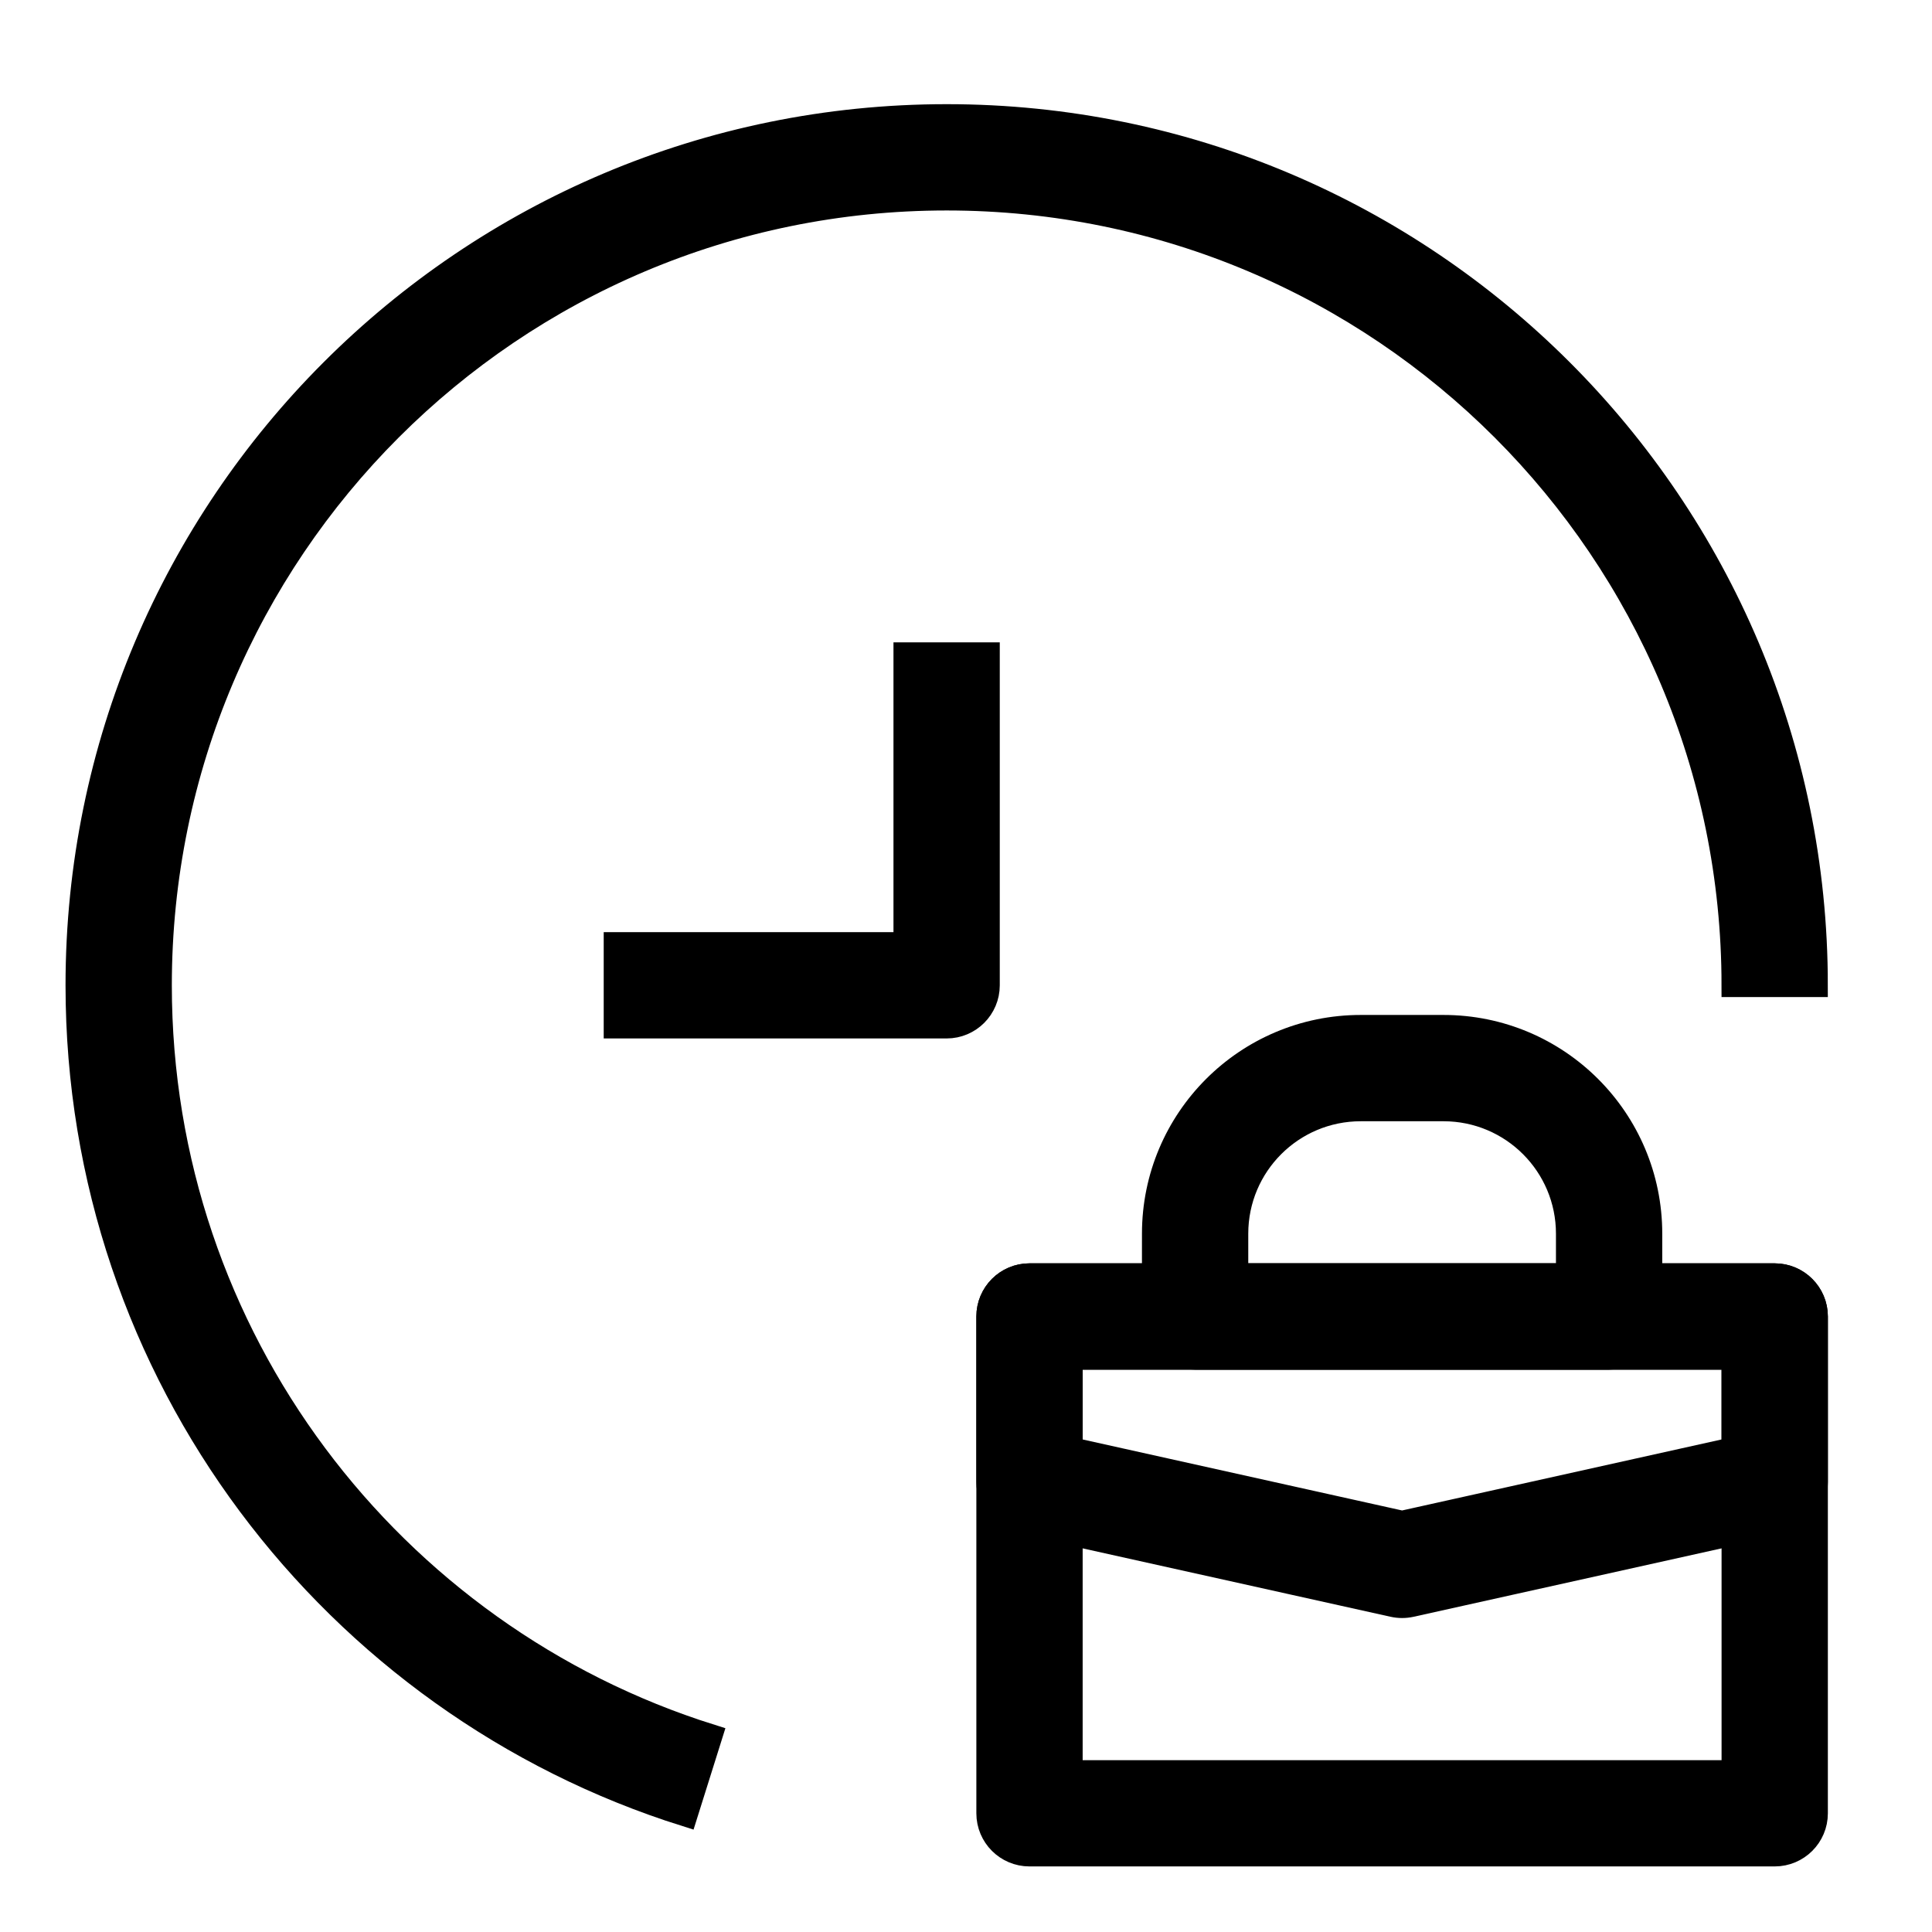 <svg width="50" height="50" viewBox="0 0 50 50" fill="none" xmlns="http://www.w3.org/2000/svg">
<path fill-rule="evenodd" clip-rule="evenodd" d="M24.5 5.143C13.258 5.143 4.143 14.257 4.143 25.5C4.143 34.613 10.133 42.331 18.392 44.925L17.75 46.969C8.623 44.103 2 35.576 2 25.5C2 13.074 12.073 3 24.5 3C36.926 3 47 13.074 47 25.5H44.857C44.857 14.257 35.743 5.143 24.5 5.143L24.5 5.143Z" fill="black" stroke="black" stroke-width="0.608"/>
<path fill-rule="evenodd" clip-rule="evenodd" d="M23.427 24.428V16.928H25.57V25.5C25.57 26.091 25.09 26.571 24.499 26.571H15.928V24.428H23.427Z" fill="black" stroke="black" stroke-width="0.608"/>
<path fill-rule="evenodd" clip-rule="evenodd" d="M25.572 34.071C25.572 33.479 26.052 32.999 26.643 32.999H45.929C46.521 32.999 47.001 33.479 47.001 34.071V46.928C47.001 47.52 46.521 47.999 45.929 47.999H26.643C26.052 47.999 25.572 47.52 25.572 46.928V34.071ZM27.715 35.142V45.857H44.858V35.142H27.715Z" fill="black" stroke="black" stroke-width="0.608"/>
<path fill-rule="evenodd" clip-rule="evenodd" d="M25.572 34.071C25.572 33.479 26.052 32.999 26.643 32.999H45.929C46.521 32.999 47.001 33.479 47.001 34.071V38.356C47.001 38.859 46.652 39.294 46.161 39.403L36.519 41.545C36.365 41.579 36.207 41.579 36.054 41.545L26.411 39.403C25.921 39.294 25.572 38.859 25.572 38.356V34.071ZM27.715 35.142V37.497L36.286 39.402L44.858 37.497V35.142H27.715Z" fill="black" stroke="black" stroke-width="0.608"/>
<path fill-rule="evenodd" clip-rule="evenodd" d="M35.215 28.714C33.44 28.714 32.001 30.153 32.001 31.928V33H40.572V31.928C40.572 30.153 39.133 28.714 37.358 28.714H35.215ZM29.858 31.928C29.858 28.97 32.256 26.571 35.215 26.571H37.358C40.316 26.571 42.715 28.97 42.715 31.928V34.071C42.715 34.663 42.235 35.142 41.644 35.142H30.929C30.337 35.142 29.857 34.663 29.857 34.071L29.858 31.928Z" fill="black" stroke="black" stroke-width="0.608"/>
</svg>
